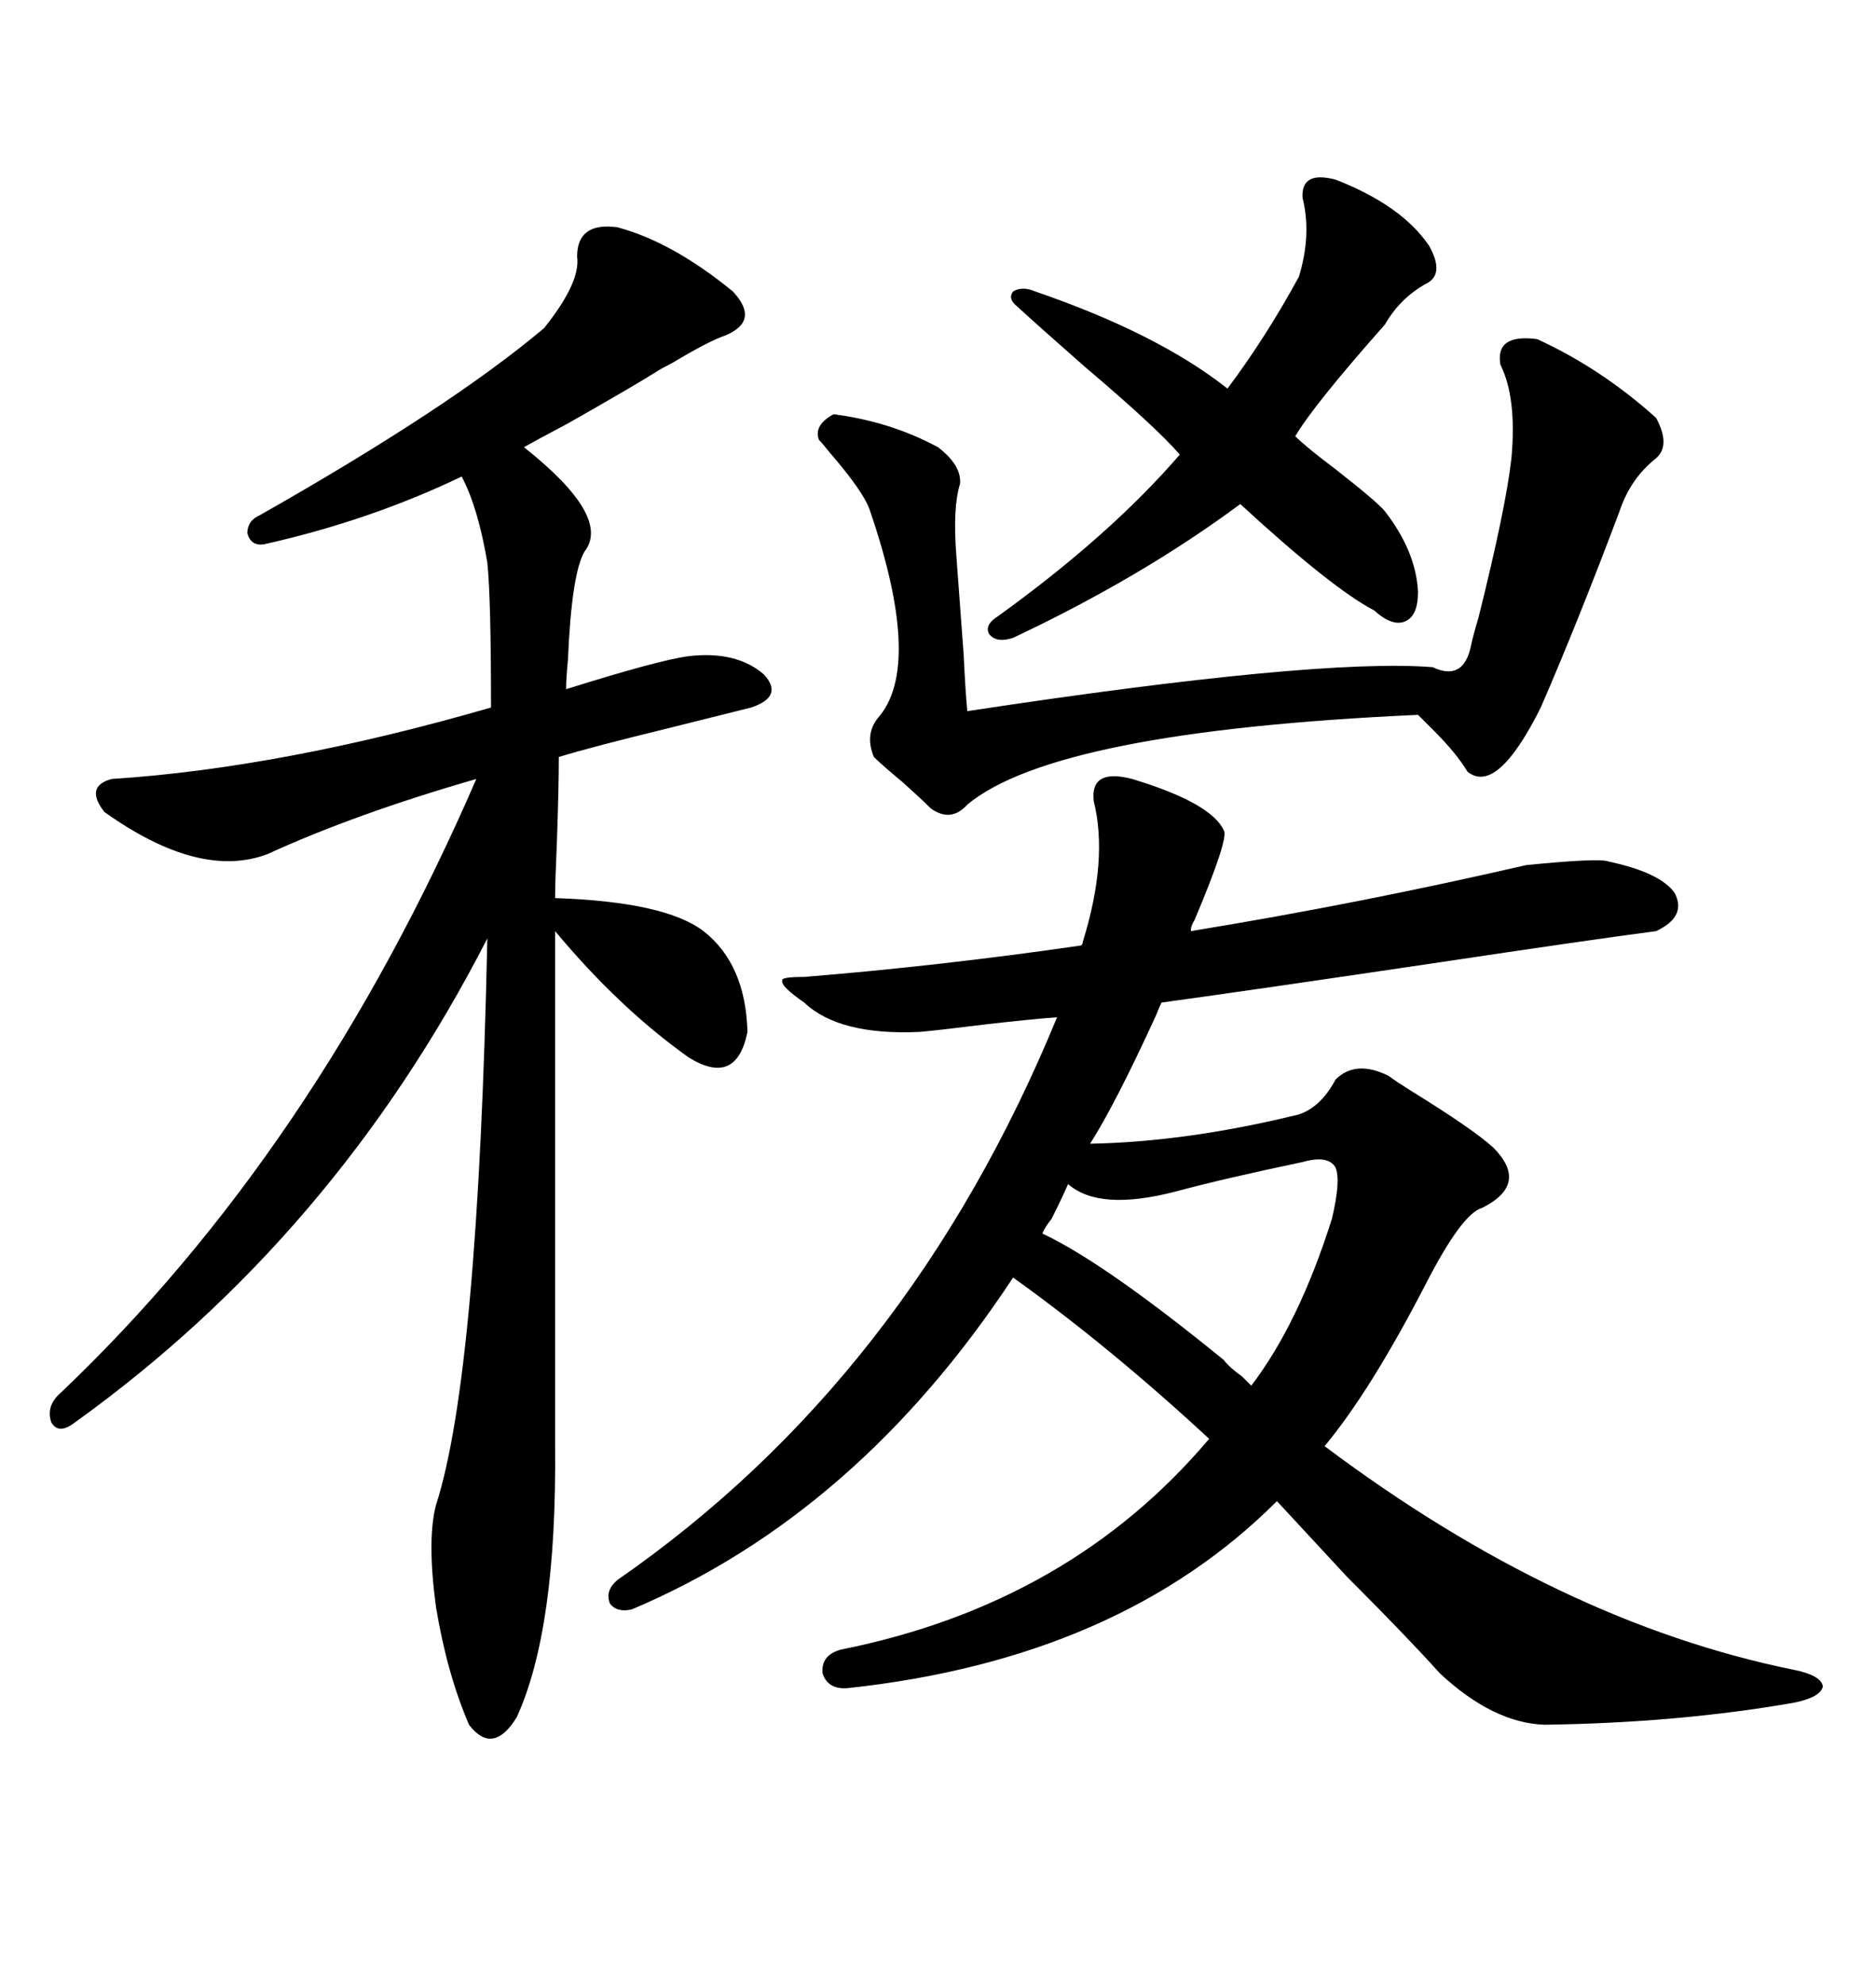 <svg xmlns="http://www.w3.org/2000/svg" xmlns:xlink="http://www.w3.org/1999/xlink" width="300" height="317.285"><path d="M257.23 137.70L257.23 137.70Q265.43 139.45 267.77 142.68L267.77 142.68Q269.82 146.48 264.84 148.83L264.84 148.83Q253.71 150.29 230.27 153.81L230.27 153.81Q200.68 158.20 185.74 160.25L185.74 160.25Q185.45 160.84 184.86 162.30L184.86 162.30Q178.42 176.37 174.32 182.81L174.32 182.81Q189.84 182.52 207.71 178.13L207.71 178.13Q211.23 176.95 213.57 172.56L213.57 172.56Q216.80 169.34 222.07 171.97L222.07 171.97Q223.24 172.85 225.59 174.32L225.59 174.32Q235.55 180.47 238.77 183.40L238.77 183.40Q244.63 189.26 237.01 193.07L237.01 193.07Q233.79 193.95 227.93 205.37L227.93 205.37Q219.14 222.36 211.82 231.15L211.82 231.15Q249.32 259.28 286.82 266.89L286.82 266.89Q291.21 267.77 291.50 269.53L291.50 269.53Q291.21 271.29 286.82 272.17L286.82 272.17Q268.36 275.39 246.97 275.68L246.97 275.68Q238.77 275.39 230.27 267.48L230.27 267.48Q225 261.62 215.33 251.95L215.33 251.95Q207.71 243.75 204.20 239.94L204.20 239.94Q179.00 265.14 135.64 269.82L135.64 269.82Q132.42 270.12 131.54 267.48L131.54 267.48Q131.25 264.55 134.47 263.67L134.47 263.67Q171.09 256.35 193.36 229.98L193.36 229.98Q177.54 215.33 162.01 204.20L162.01 204.20Q137.11 241.99 101.07 257.23L101.07 257.23Q98.73 257.81 97.56 256.35L97.56 256.35Q96.68 254.30 98.73 252.54L98.73 252.54Q145.31 220.31 169.04 162.60L169.04 162.60Q164.94 162.89 157.32 163.77L157.32 163.77Q150.29 164.65 147.07 164.94L147.07 164.94Q134.18 165.53 128.61 160.25L128.61 160.25Q124.80 157.62 125.10 156.74L125.10 156.74Q124.80 156.15 128.61 156.15L128.61 156.15Q150.29 154.39 172.56 151.17L172.56 151.17Q173.14 151.17 173.14 150.59L173.14 150.59Q177.25 137.40 174.90 128.03L174.90 128.03Q174.32 122.75 181.05 124.51L181.05 124.51Q193.65 128.32 195.70 132.71L195.70 132.71Q196.58 133.89 191.02 147.07L191.02 147.07Q190.43 147.95 190.43 148.83L190.43 148.83Q217.38 144.43 244.04 138.28L244.04 138.28Q255.76 137.11 257.23 137.70ZM98.73 36.33L98.73 36.33Q107.52 38.67 117.19 46.58L117.19 46.58Q121.58 51.27 116.02 53.61L116.02 53.61Q113.38 54.49 107.52 58.01L107.52 58.01Q105.76 58.89 104.88 59.47L104.88 59.47Q101.66 61.52 90.82 67.68L90.82 67.68Q85.84 70.31 83.79 71.48L83.79 71.48Q97.85 82.62 93.46 88.18L93.46 88.18Q91.41 91.70 90.82 105.47L90.82 105.47Q90.53 108.40 90.53 110.16L90.53 110.16Q105.47 105.47 110.16 104.88L110.16 104.88Q117.77 104.00 122.17 107.81L122.17 107.81Q125.39 111.33 120.12 113.09L120.12 113.09Q116.60 113.96 107.23 116.31L107.23 116.31Q94.04 119.53 89.36 121.00L89.36 121.00Q89.36 125.98 89.06 134.47L89.06 134.47Q88.77 140.92 88.77 143.55L88.77 143.55Q106.35 144.14 112.50 148.83L112.50 148.83Q119.24 154.10 119.53 164.94L119.53 164.94Q117.77 173.73 110.16 169.04L110.16 169.04Q99.02 161.13 88.77 148.83L88.77 148.83L88.77 231.15Q89.06 260.45 82.62 274.51L82.62 274.51Q78.81 280.66 75 275.68L75 275.68Q71.48 267.48 69.73 256.93L69.73 256.93Q68.26 246.09 69.73 240.53L69.73 240.53Q76.46 219.73 77.93 150L77.93 150Q53.61 197.46 12.01 227.34L12.01 227.34Q9.38 229.39 8.20 227.34L8.20 227.34Q7.32 224.71 9.67 222.66L9.67 222.66Q50.39 183.98 76.17 124.51L76.17 124.51Q56.84 130.08 42.77 136.52L42.77 136.52Q31.93 140.63 16.70 129.79L16.70 129.79Q13.48 125.68 17.87 124.51L17.87 124.51Q45.12 122.75 78.52 113.09L78.52 113.09Q78.52 95.51 77.93 89.94L77.93 89.94Q76.46 81.15 73.83 76.17L73.83 76.17Q59.18 83.20 42.19 87.01L42.19 87.01Q40.14 87.30 39.55 85.25L39.55 85.25Q39.55 83.20 41.60 82.32L41.60 82.32Q72.07 65.04 87.01 52.44L87.01 52.44Q92.87 45.12 92.29 41.02L92.29 41.02Q92.29 35.45 98.73 36.33ZM245.80 54.20L245.80 54.20Q256.05 58.89 264.84 66.80L264.84 66.80Q267.19 71.19 264.84 73.24L264.84 73.24Q260.74 76.46 258.98 81.74L258.98 81.74Q252.25 99.61 246.39 113.09L246.39 113.09Q239.36 127.15 234.67 123.34L234.67 123.34Q232.91 120.41 229.39 116.89L229.39 116.89Q227.64 115.14 226.76 114.26L226.76 114.26Q168.75 116.89 154.69 128.61L154.69 128.61Q152.05 131.54 148.83 129.20L148.83 129.20Q147.36 127.73 144.43 125.10L144.43 125.10Q140.92 122.17 139.75 121.00L139.75 121.00Q138.28 117.48 140.33 114.84L140.33 114.84Q147.66 106.64 139.16 81.74L139.16 81.74Q138.28 78.81 132.71 72.36L132.71 72.36Q131.54 70.90 130.96 70.31L130.96 70.31Q130.08 67.97 133.30 66.21L133.30 66.21Q142.38 67.38 150 71.48L150 71.48Q153.81 74.41 153.52 77.34L153.52 77.34Q152.34 81.15 152.93 88.77L152.93 88.77Q153.22 92.87 154.10 104.59L154.10 104.59Q154.39 110.74 154.69 113.67L154.69 113.67Q210.64 105.18 229.10 106.64L229.10 106.64Q234.08 108.98 235.25 103.13L235.25 103.13Q235.55 101.66 236.43 98.73L236.43 98.73Q240.82 81.15 241.70 73.24L241.70 73.24Q242.58 63.57 239.94 58.30L239.94 58.30Q239.06 53.32 245.80 54.20ZM213.57 28.71L213.57 28.71Q224.12 32.81 228.52 39.26L228.52 39.26Q231.15 43.95 227.93 45.41L227.93 45.41Q223.83 47.75 221.48 51.86L221.48 51.86Q210.06 64.75 207.13 69.73L207.13 69.73Q208.89 71.48 213.57 75L213.57 75Q220.31 80.27 221.48 81.74L221.48 81.74Q226.46 88.18 226.76 94.63L226.76 94.63Q226.76 98.44 224.71 99.32L224.71 99.32Q222.66 100.20 219.73 97.56L219.73 97.56Q212.99 94.04 198.34 80.57L198.34 80.57Q182.52 92.29 162.01 101.95L162.01 101.95Q159.38 102.83 158.20 101.37L158.20 101.37Q157.32 99.90 159.67 98.44L159.67 98.44Q177.54 85.55 188.67 72.66L188.67 72.66Q184.86 68.26 173.44 58.59L173.44 58.59Q166.11 52.15 162.60 48.93L162.60 48.93Q161.13 47.75 162.01 46.58L162.01 46.58Q163.48 45.70 165.53 46.58L165.53 46.58Q185.16 53.32 196.29 62.11L196.29 62.11Q202.44 53.91 207.71 44.24L207.71 44.24Q209.77 37.50 208.30 31.64L208.30 31.64Q208.01 27.25 213.57 28.71ZM212.99 194.82L212.99 194.82Q214.45 188.67 213.57 186.62L213.57 186.62Q212.40 184.57 208.30 185.74L208.30 185.74Q195.70 188.38 188.09 190.43L188.09 190.43Q175.78 193.65 170.80 189.26L170.80 189.26Q169.92 191.31 168.16 194.82L168.16 194.82Q166.99 196.29 166.70 197.17L166.70 197.17Q176.66 201.86 195.70 217.38L195.70 217.38Q196.58 218.55 198.63 220.02L198.63 220.02Q199.80 221.19 200.10 221.48L200.10 221.48Q207.71 211.52 212.99 194.82Z"/></svg>